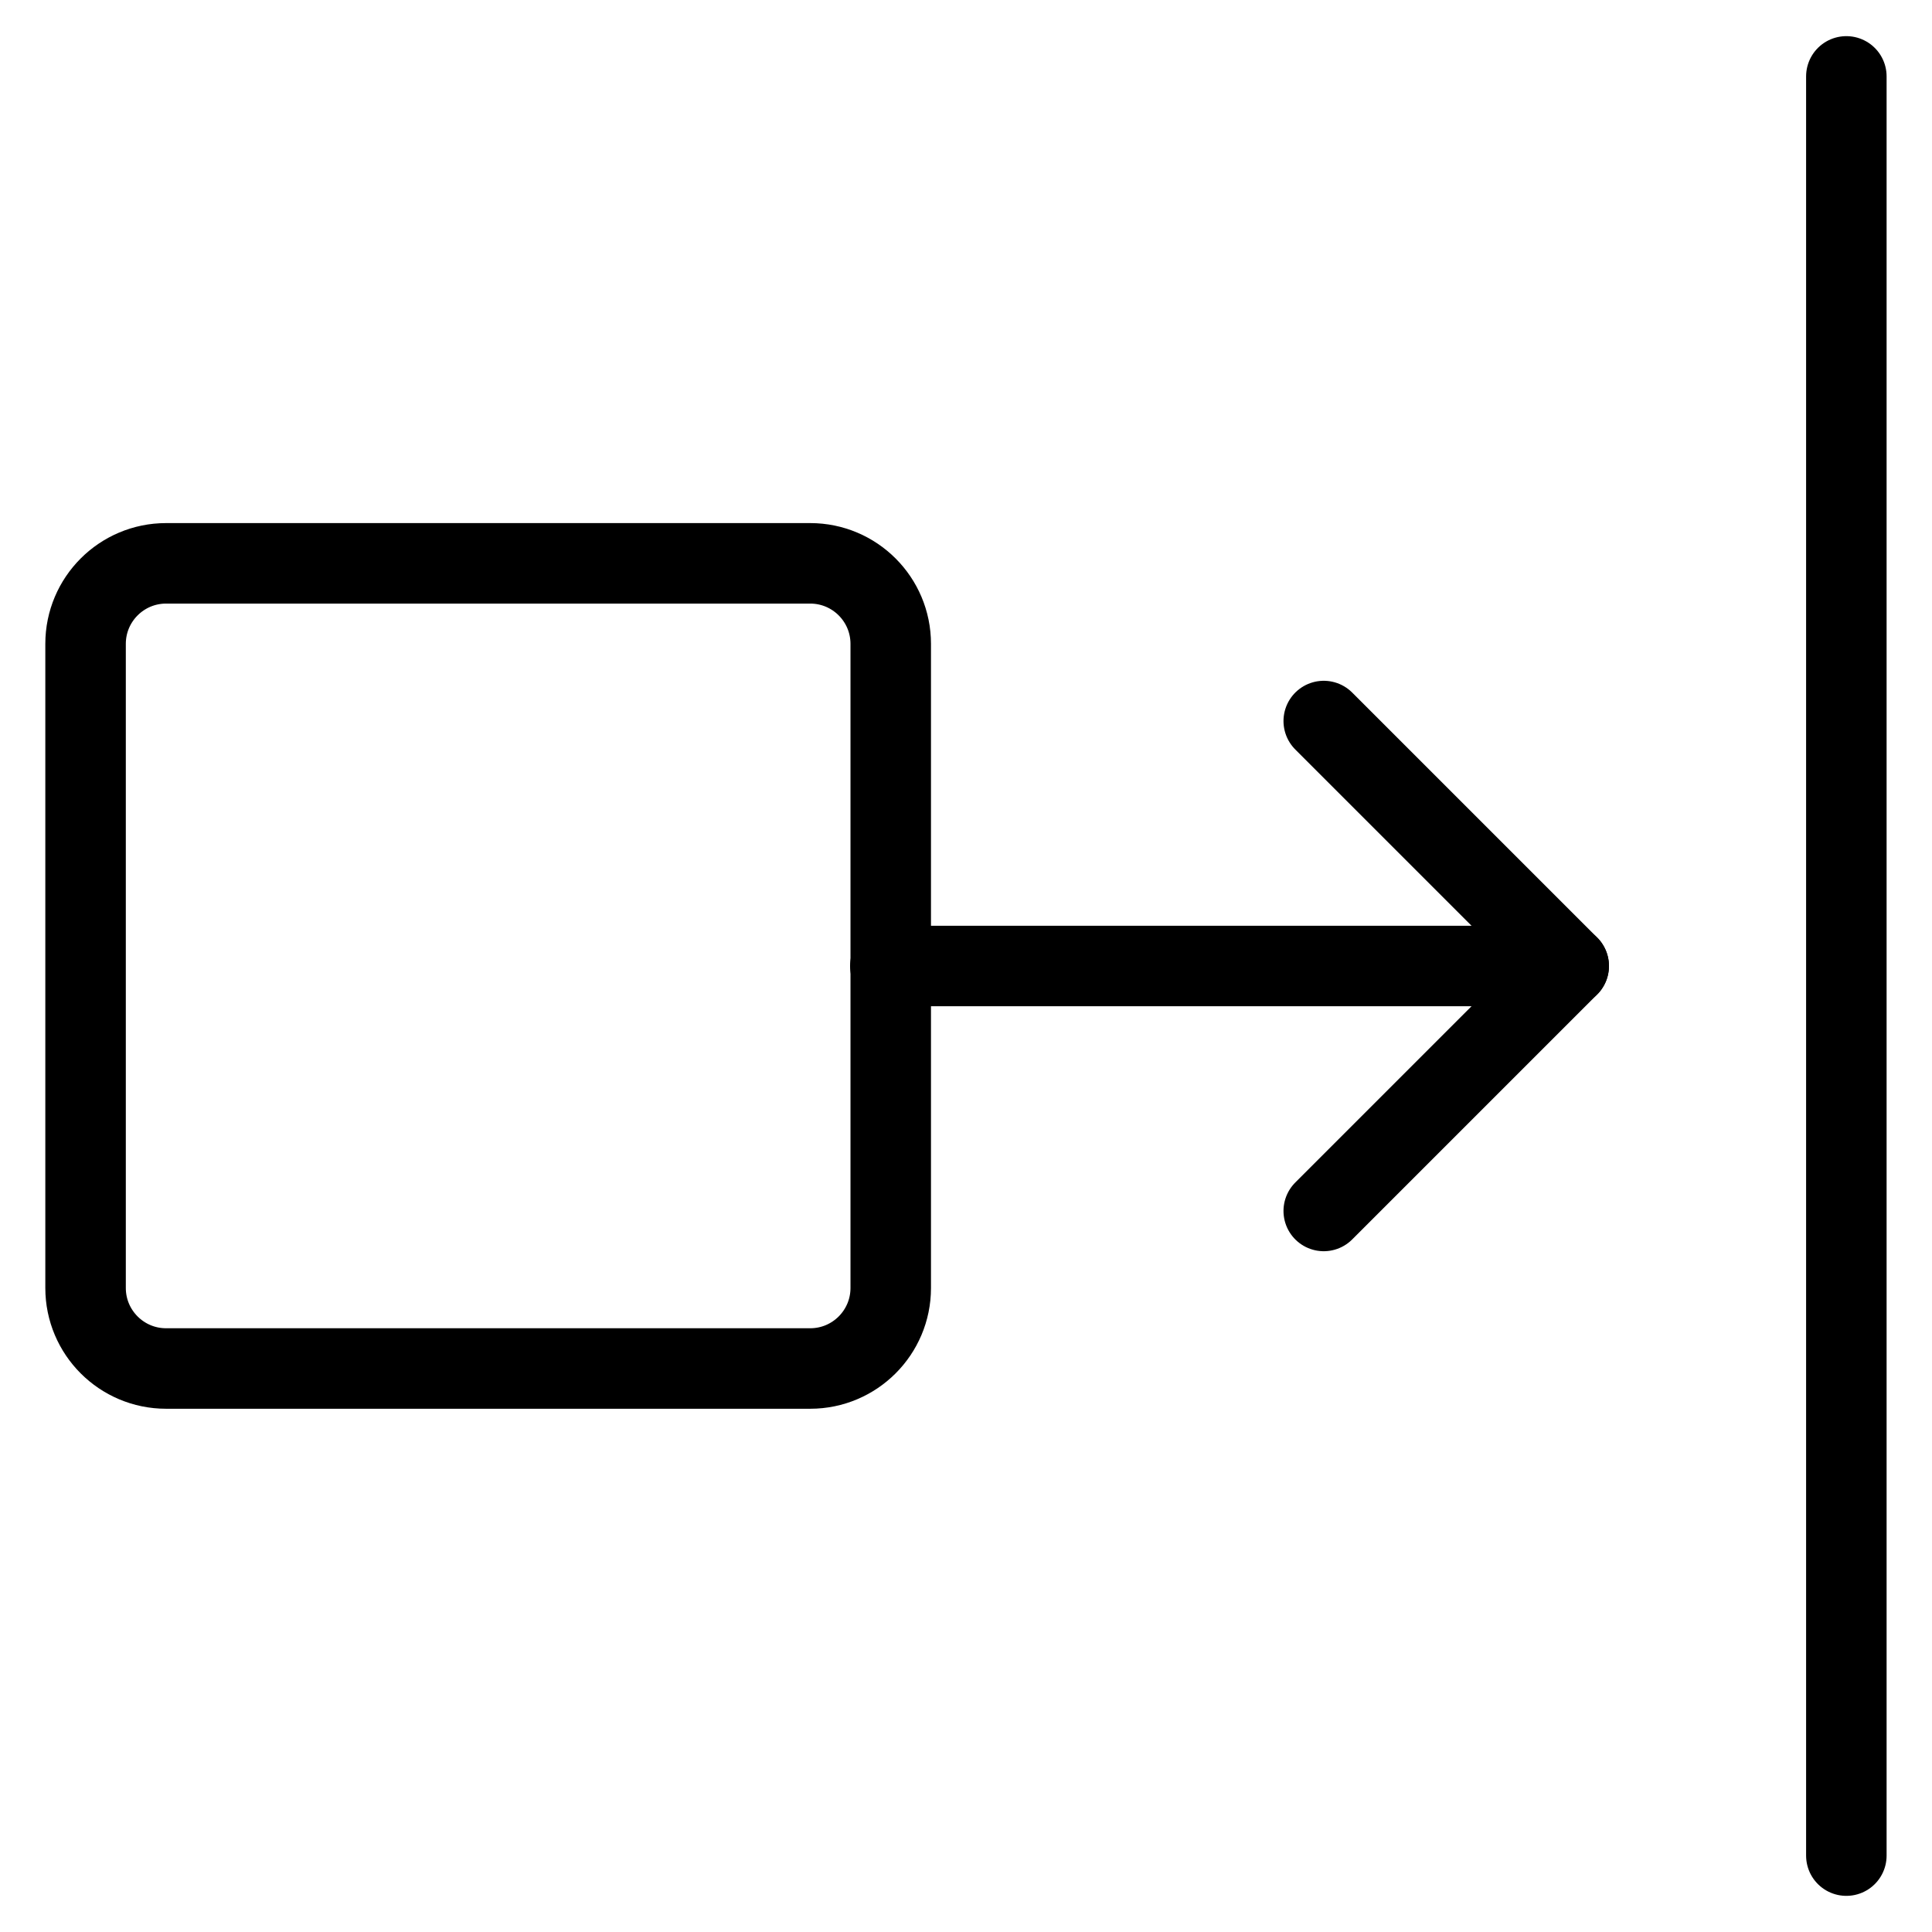 <svg xmlns="http://www.w3.org/2000/svg" fill="none" viewBox="0 0 24 24"><path stroke="#000000" stroke-linecap="round" stroke-linejoin="round" d="M11.065 16c0 0.552 -0.448 1 -1 1l-8.002 0c-0.552 0 -1 -0.448 -1 -1l0 -8.002c0 -0.552 0.448 -1 1 -1l8.002 0c0.552 0 1 0.448 1 1l0 8.002Z" stroke-width="1"></path><path stroke="#000000" stroke-linecap="round" stroke-linejoin="round" d="m22.936 0.949 0 22.102" stroke-width="1"></path><path stroke="#000000" stroke-linecap="round" stroke-linejoin="round" d="m19.487 12 -8.427 0" stroke-width="1"></path><path stroke="#000000" stroke-linecap="round" stroke-linejoin="round" d="m16.444 8.957 3.043 3.043 -3.043 3.043" stroke-width="1"></path></svg>